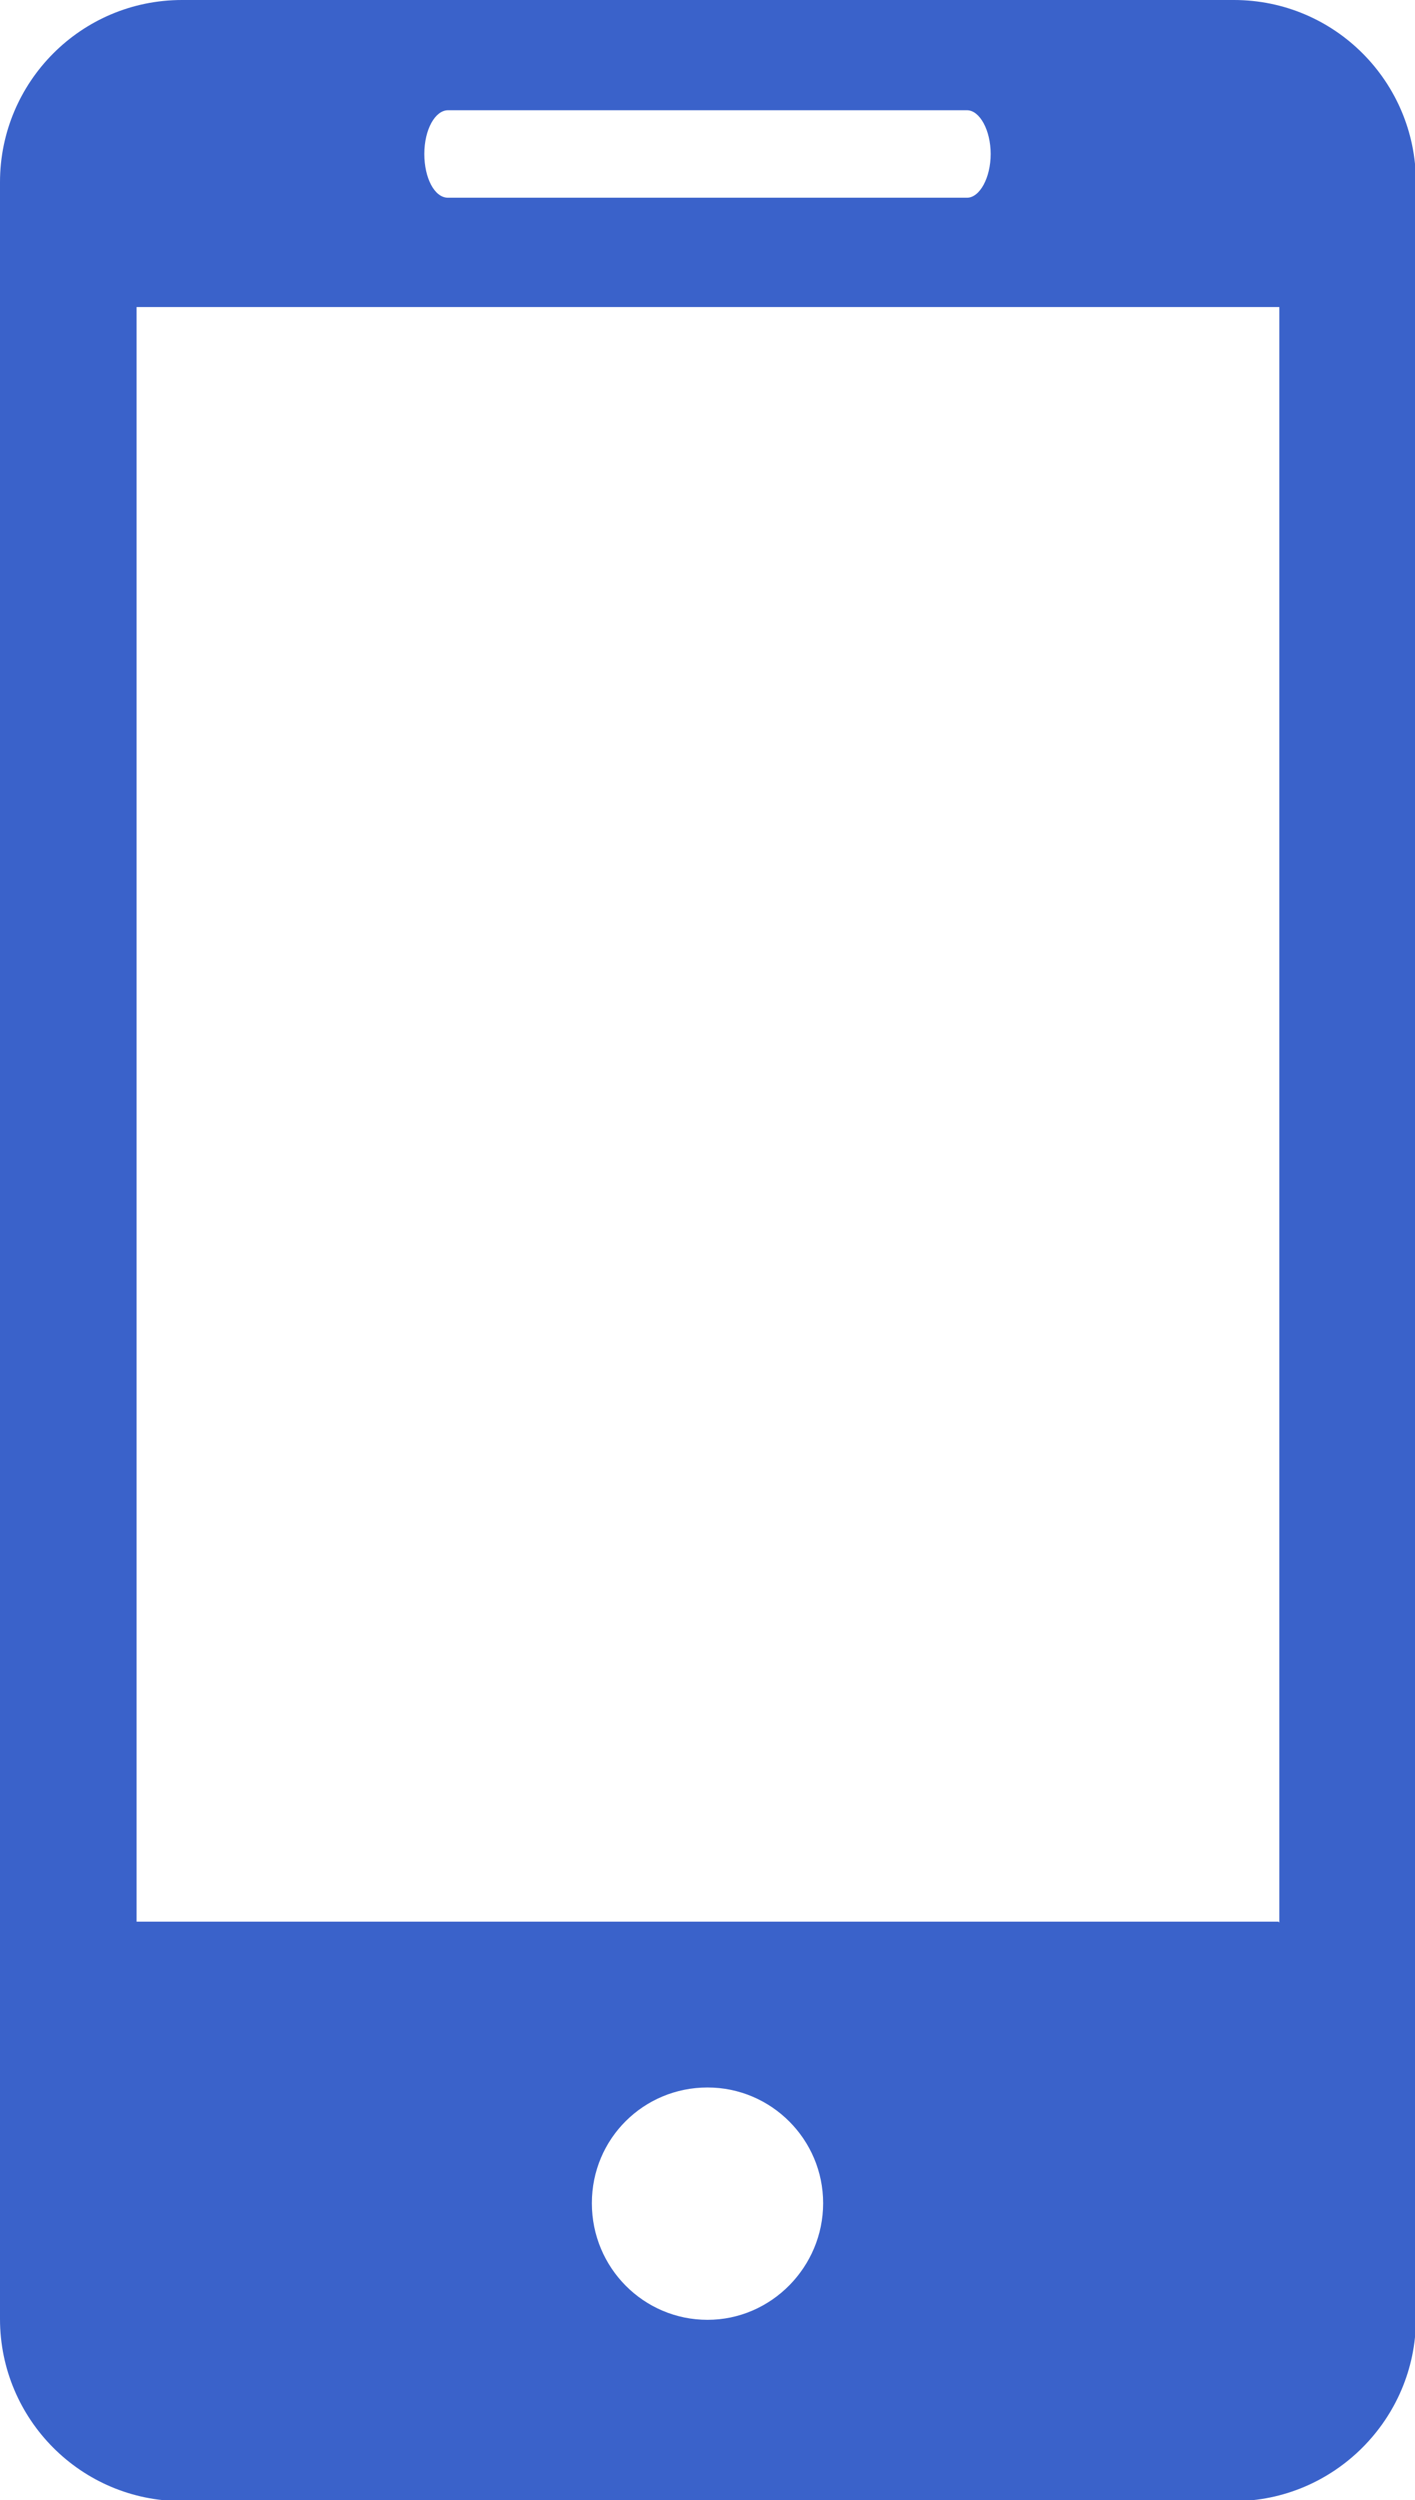 <?xml version="1.0" encoding="UTF-8"?>
<svg id="Layer_2" data-name="Layer 2" xmlns="http://www.w3.org/2000/svg" viewBox="0 0 15.54 27.44">
  <defs>
    <style>
      .cls-1 {
        fill: #3a62ca;
        stroke-width: 0px;
      }
    </style>
  </defs>
  <g id="Capa_1" data-name="Capa 1">
    <path class="cls-1" d="m13.54,0H2C.89,0,0,.9,0,2v23.45c0,1.1.89,2,2,2h11.55c1.1,0,2-.9,2-2V2c0-1.1-.89-2-2-2ZM4.92,1.21h5.7c.14,0,.26.22.26.48s-.12.48-.26.48h-5.7c-.15,0-.26-.22-.26-.48,0-.27.12-.48.26-.48Zm2.85,24.25c-.7,0-1.27-.57-1.27-1.28s.57-1.27,1.27-1.27,1.27.57,1.27,1.27-.57,1.28-1.27,1.28Zm6.27-4.37H1.5V3.37h12.55s0,17.73,0,17.73Z"/>
  </g>
</svg>